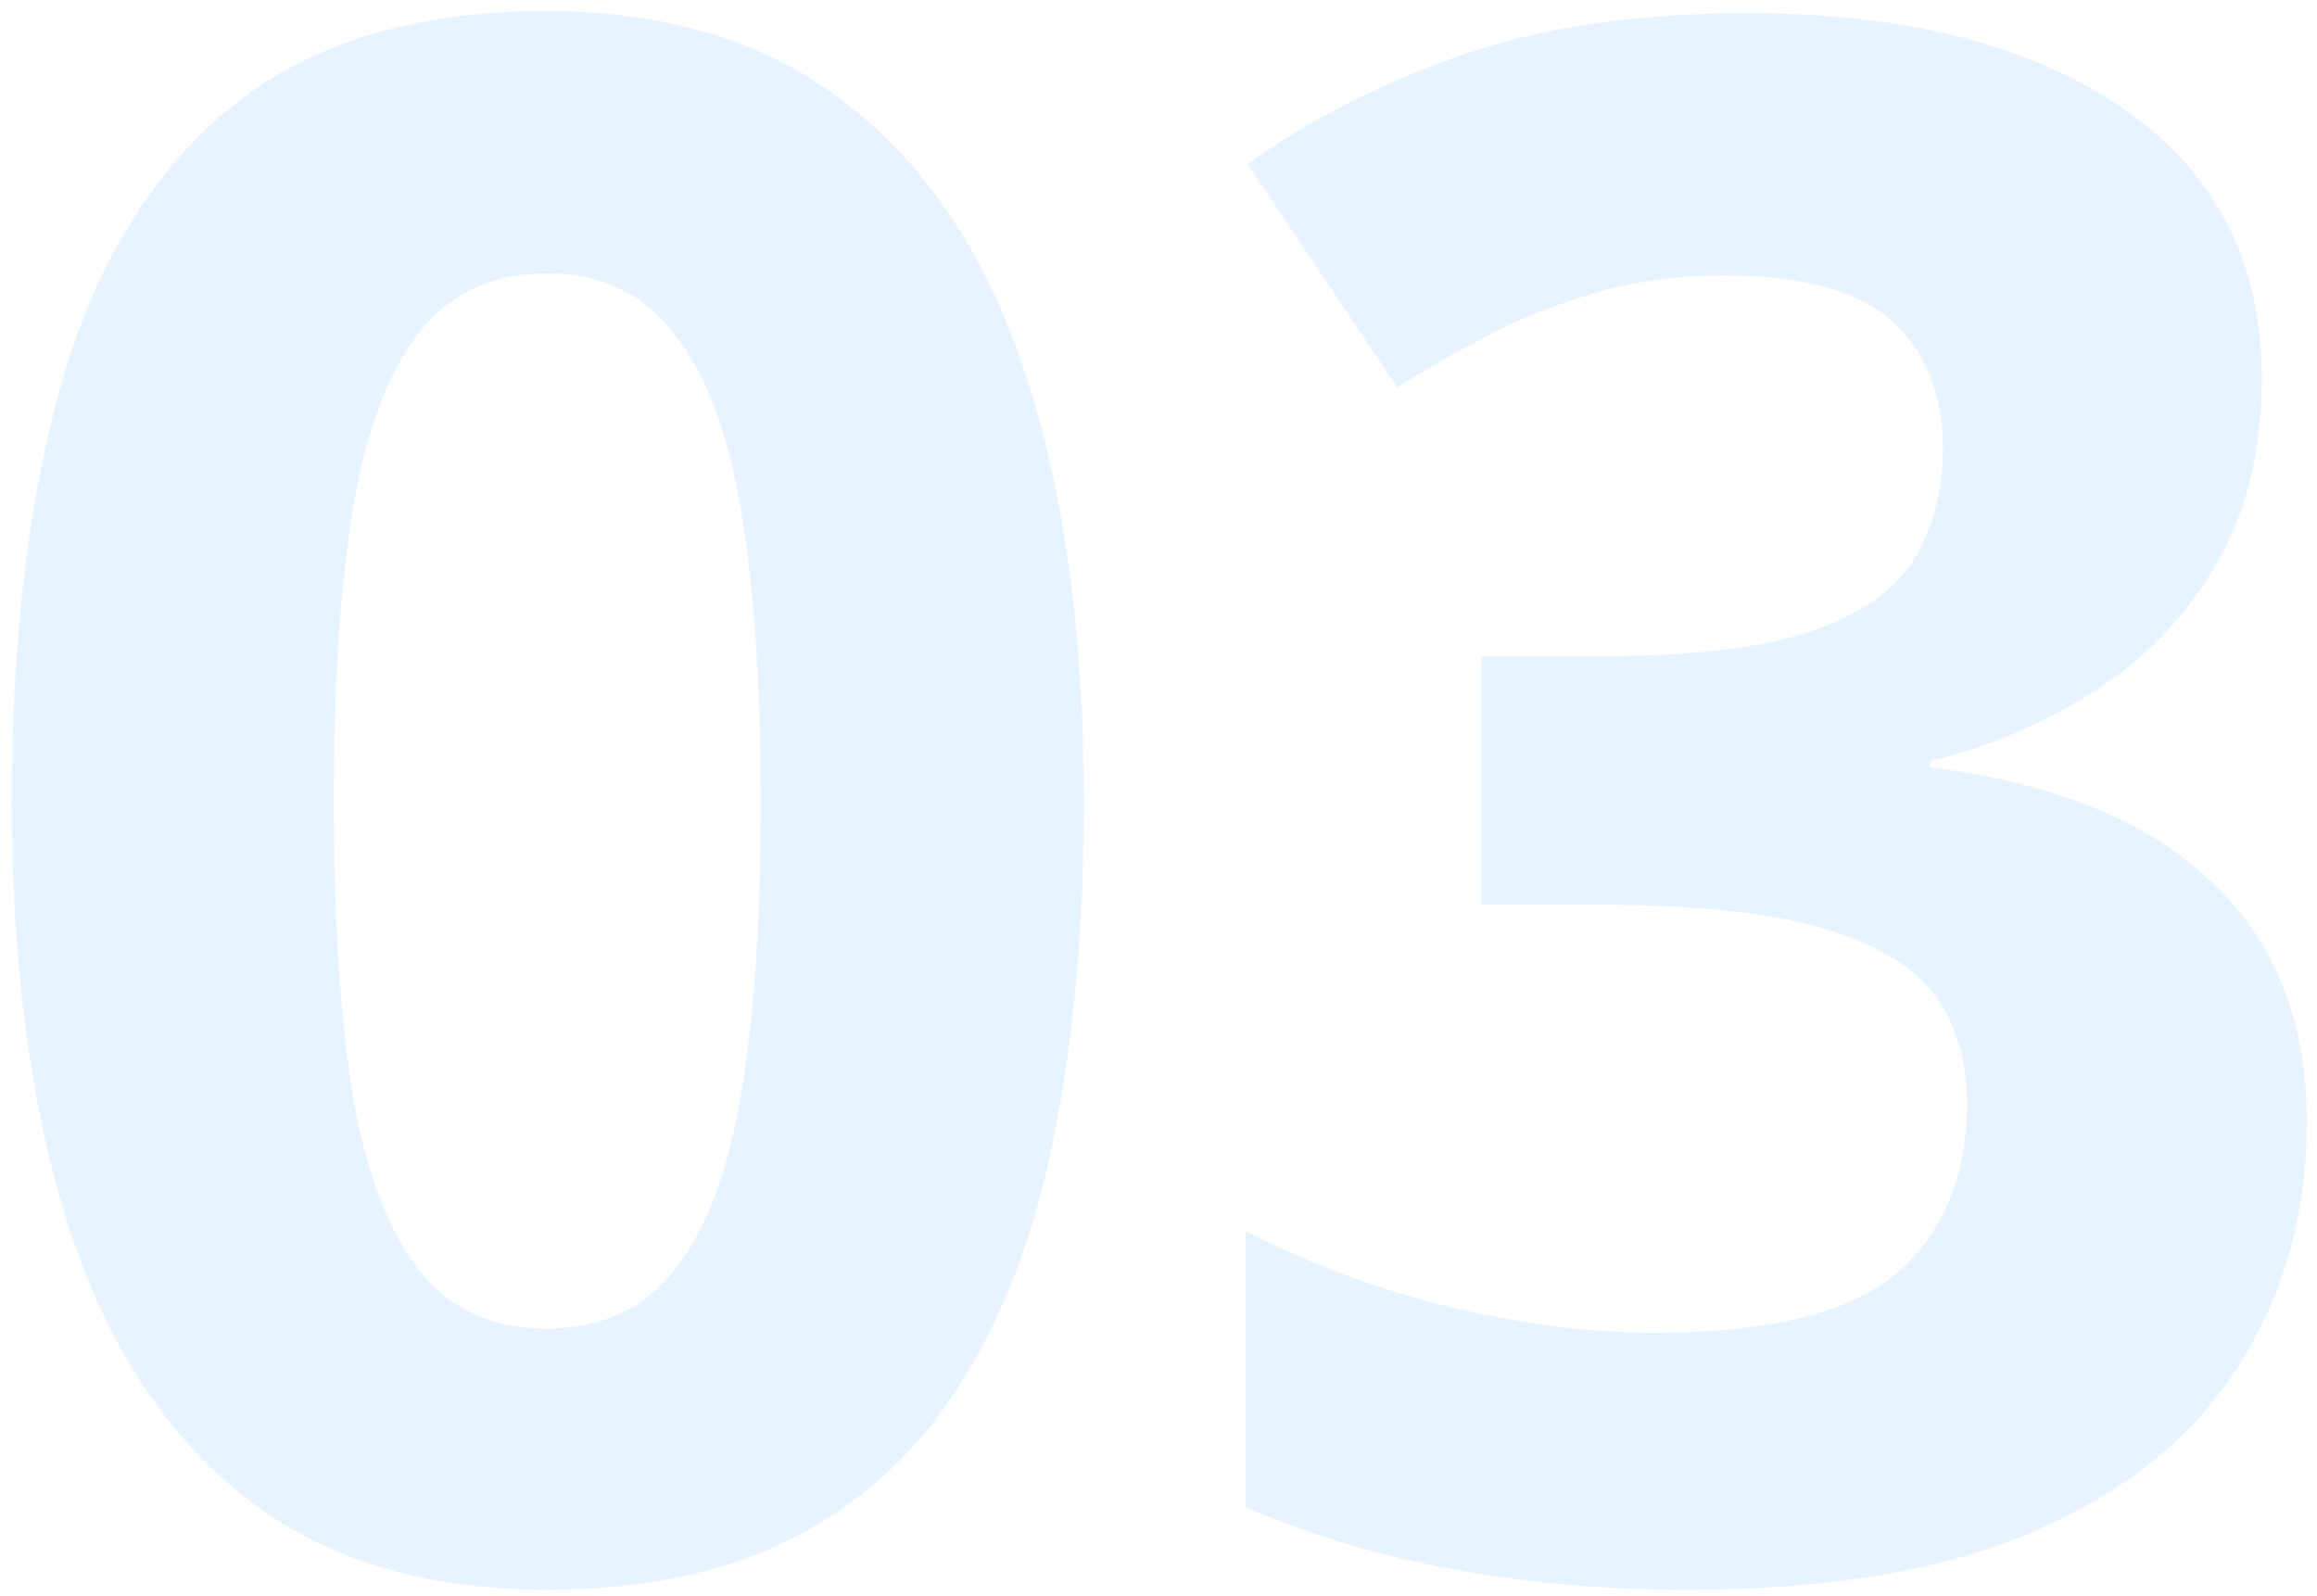 <svg xmlns="http://www.w3.org/2000/svg" width="151" height="104" viewBox="0 0 151 104" fill="none"><path d="M70.635 52.266C70.635 60.332 69.997 67.533 68.721 73.867C67.49 80.202 65.485 85.579 62.705 90C59.971 94.421 56.37 97.793 51.904 100.117C47.438 102.441 42.015 103.604 35.635 103.604C27.614 103.604 21.029 101.576 15.879 97.519C10.729 93.418 6.924 87.539 4.463 79.883C2.002 72.181 0.771 62.975 0.771 52.266C0.771 41.465 1.888 32.236 4.121 24.58C6.4 16.878 10.091 10.977 15.195 6.875C20.299 2.773 27.113 0.723 35.635 0.723C43.61 0.723 50.172 2.773 55.322 6.875C60.518 10.931 64.368 16.81 66.875 24.512C69.382 32.168 70.635 41.419 70.635 52.266ZM21.758 52.266C21.758 59.876 22.168 66.234 22.988 71.338C23.854 76.397 25.29 80.202 27.295 82.754C29.3 85.306 32.08 86.582 35.635 86.582C39.144 86.582 41.901 85.329 43.906 82.822C45.957 80.27 47.415 76.465 48.281 71.406C49.147 66.302 49.58 59.922 49.58 52.266C49.58 44.655 49.147 38.297 48.281 33.193C47.415 28.089 45.957 24.261 43.906 21.709C41.901 19.111 39.144 17.812 35.635 17.812C32.08 17.812 29.3 19.111 27.295 21.709C25.29 24.261 23.854 28.089 22.988 33.193C22.168 38.297 21.758 44.655 21.758 52.266ZM147.402 24.648C147.402 29.251 146.445 33.239 144.531 36.611C142.617 39.984 140.02 42.741 136.738 44.883C133.503 47.025 129.857 48.597 125.801 49.6V50.01C133.822 51.012 139.906 53.473 144.053 57.393C148.245 61.312 150.342 66.553 150.342 73.115C150.342 78.949 148.906 84.167 146.035 88.769C143.21 93.372 138.835 96.995 132.91 99.639C126.986 102.282 119.352 103.604 110.01 103.604C104.495 103.604 99.346 103.148 94.561 102.236C89.821 101.37 85.355 100.026 81.162 98.203V80.225C85.446 82.412 89.935 84.076 94.629 85.215C99.323 86.309 103.698 86.856 107.754 86.856C115.319 86.856 120.605 85.557 123.613 82.959C126.667 80.316 128.193 76.624 128.193 71.885C128.193 69.105 127.487 66.758 126.074 64.844C124.661 62.93 122.201 61.471 118.691 60.469C115.228 59.466 110.374 58.965 104.131 58.965H96.543V42.764H104.268C110.42 42.764 115.091 42.194 118.281 41.055C121.517 39.87 123.704 38.275 124.844 36.27C126.029 34.219 126.621 31.895 126.621 29.297C126.621 25.742 125.527 22.962 123.34 20.957C121.152 18.952 117.507 17.949 112.402 17.949C109.212 17.949 106.296 18.359 103.652 19.18C101.055 19.954 98.708 20.912 96.611 22.051C94.515 23.145 92.669 24.215 91.074 25.264L81.299 10.703C85.218 7.878 89.798 5.531 95.039 3.662C100.326 1.794 106.615 0.859 113.906 0.859C124.206 0.859 132.363 2.933 138.379 7.08C144.395 11.227 147.402 17.083 147.402 24.648Z" fill="#118BFF" fill-opacity="0.1"></path></svg>